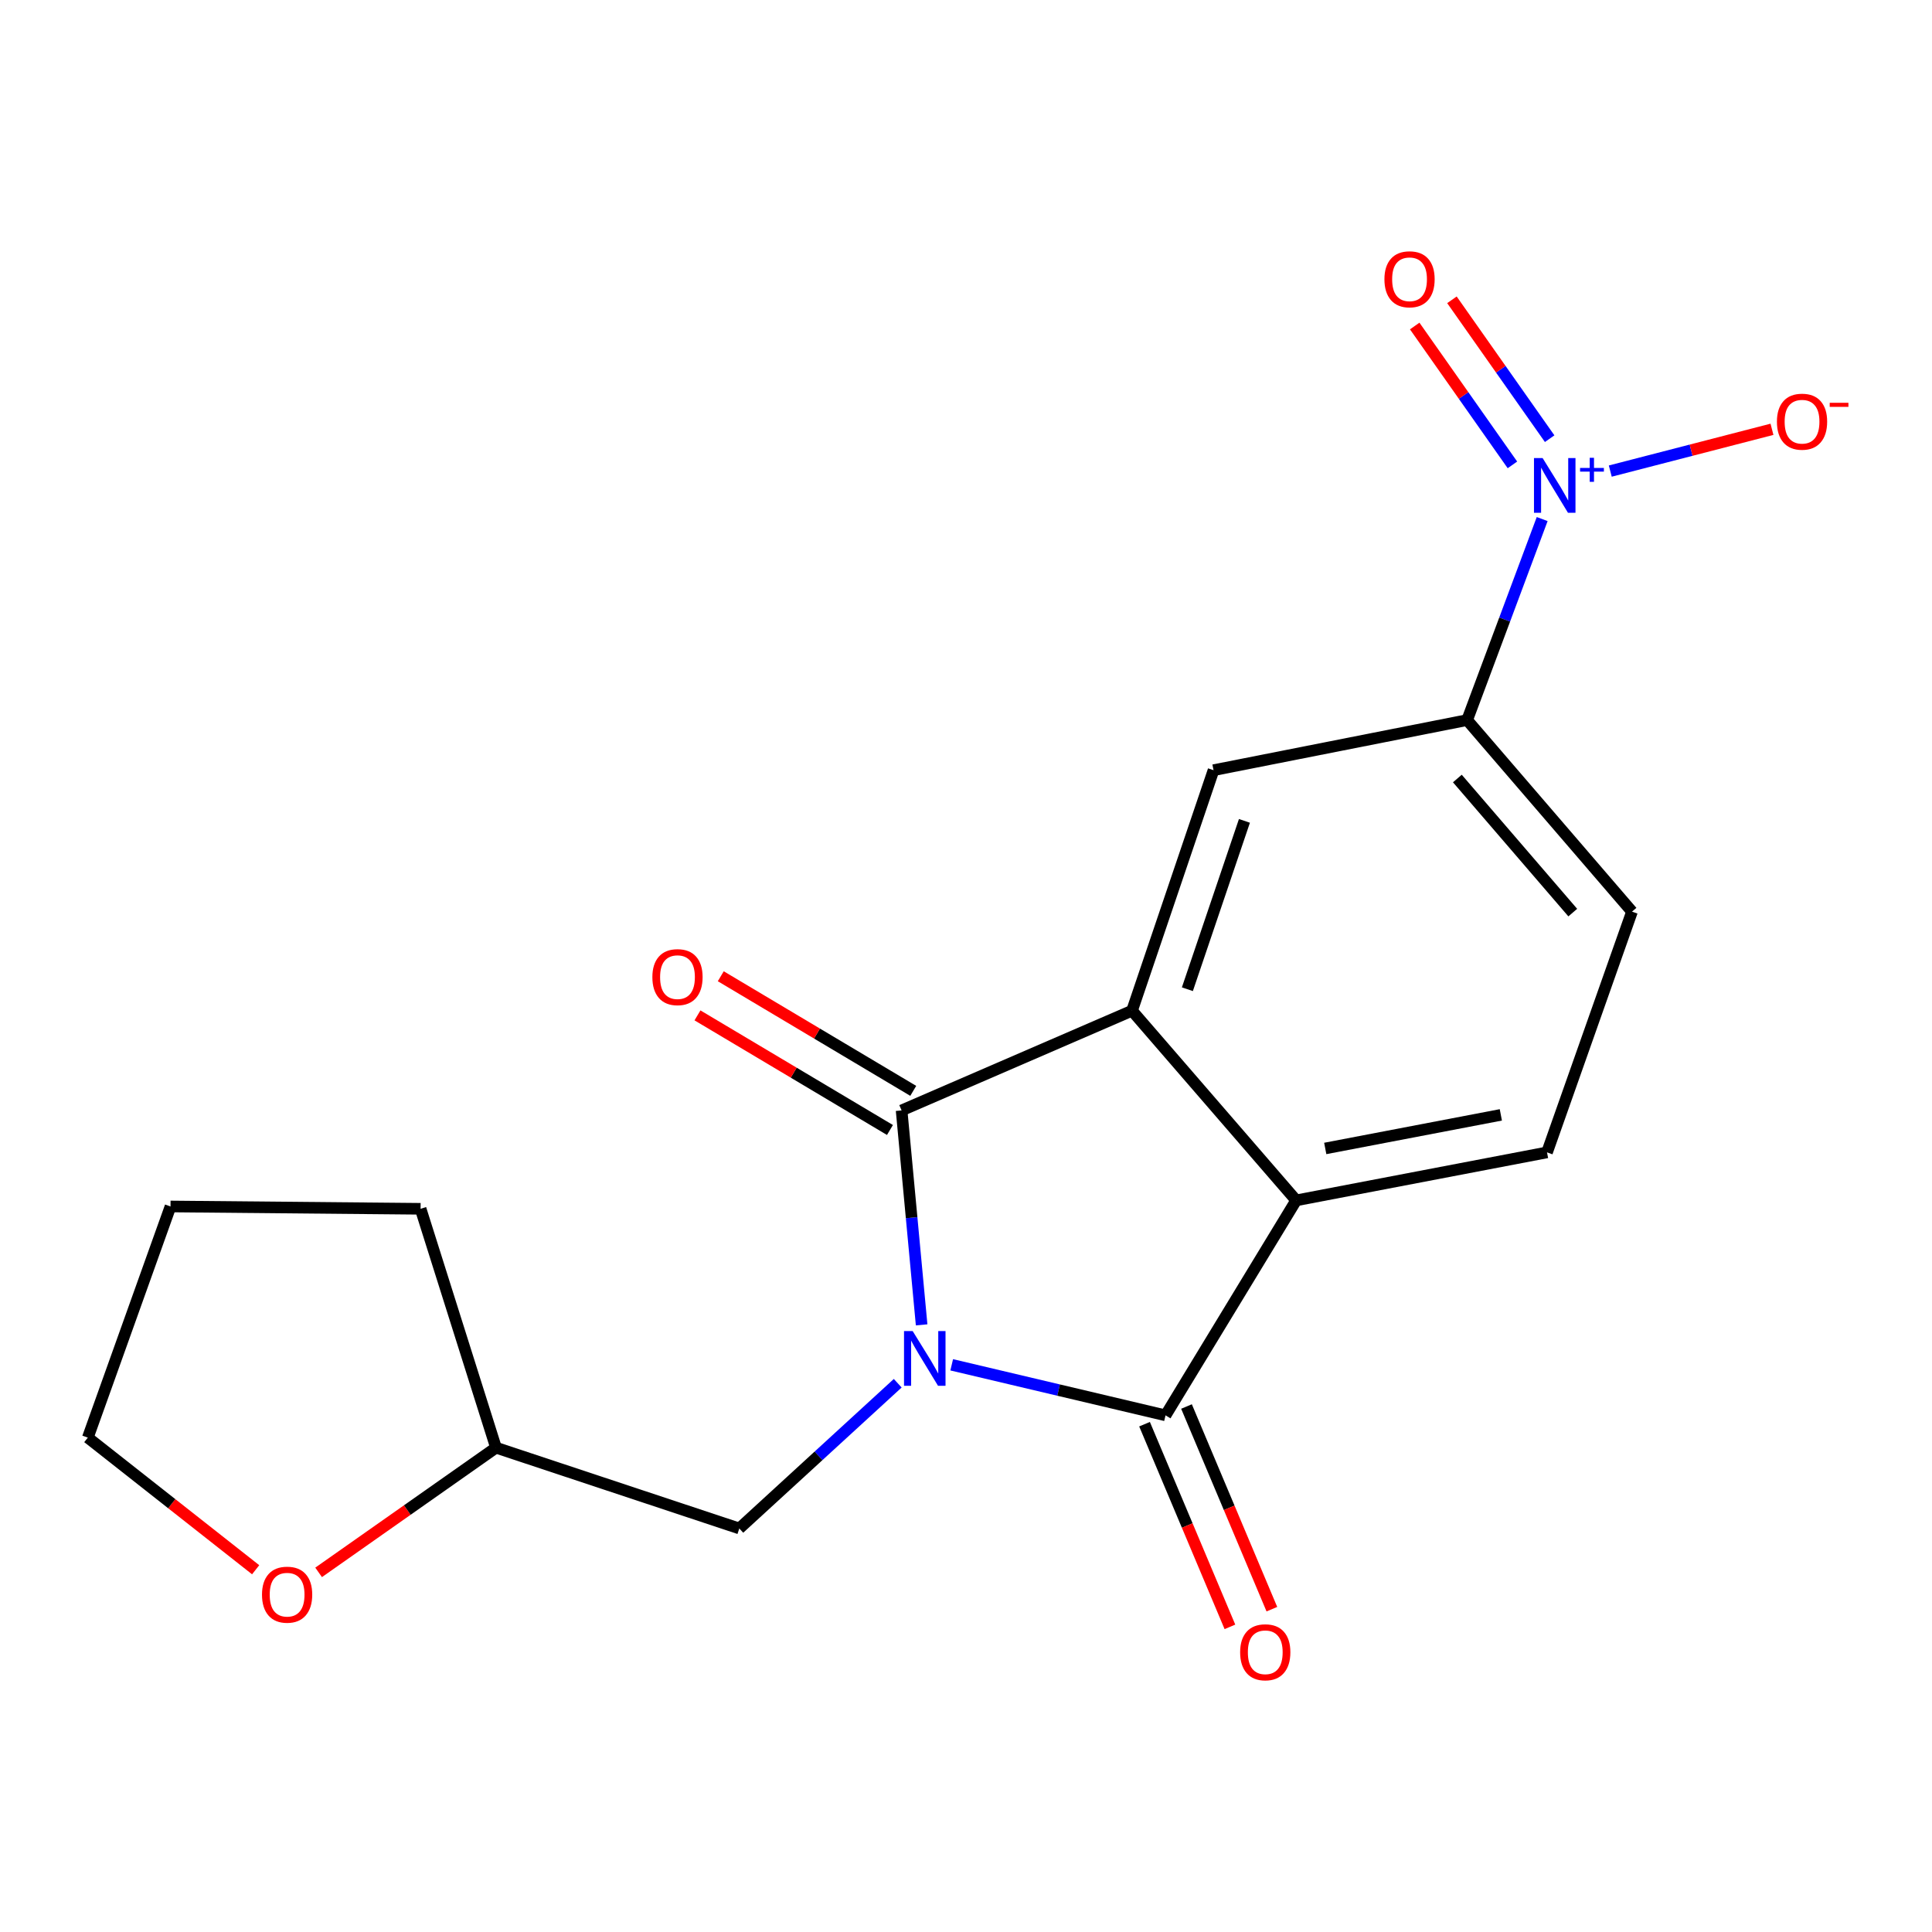 <?xml version='1.0' encoding='iso-8859-1'?>
<svg version='1.1' baseProfile='full'
              xmlns='http://www.w3.org/2000/svg'
                      xmlns:rdkit='http://www.rdkit.org/xml'
                      xmlns:xlink='http://www.w3.org/1999/xlink'
                  xml:space='preserve'
width='1000px' height='1000px' viewBox='0 0 1000 1000'>
<!-- END OF HEADER -->
<rect style='opacity:1.0;fill:#FFFFFF;stroke:none' width='1000' height='1000' x='0' y='0'> </rect>
<path class='bond-0' d='M 477.034,685.743 L 471.85,630.249' style='fill:none;fill-rule:evenodd;stroke:#0000FF;stroke-width:6px;stroke-linecap:butt;stroke-linejoin:miter;stroke-opacity:1' />
<path class='bond-0' d='M 471.85,630.249 L 466.666,574.755' style='fill:none;fill-rule:evenodd;stroke:#000000;stroke-width:6px;stroke-linecap:butt;stroke-linejoin:miter;stroke-opacity:1' />
<path class='bond-1' d='M 492.6,706.422 L 547.936,719.503' style='fill:none;fill-rule:evenodd;stroke:#0000FF;stroke-width:6px;stroke-linecap:butt;stroke-linejoin:miter;stroke-opacity:1' />
<path class='bond-1' d='M 547.936,719.503 L 603.273,732.584' style='fill:none;fill-rule:evenodd;stroke:#000000;stroke-width:6px;stroke-linecap:butt;stroke-linejoin:miter;stroke-opacity:1' />
<path class='bond-7' d='M 464.663,715.958 L 423.663,753.546' style='fill:none;fill-rule:evenodd;stroke:#0000FF;stroke-width:6px;stroke-linecap:butt;stroke-linejoin:miter;stroke-opacity:1' />
<path class='bond-7' d='M 423.663,753.546 L 382.664,791.134' style='fill:none;fill-rule:evenodd;stroke:#000000;stroke-width:6px;stroke-linecap:butt;stroke-linejoin:miter;stroke-opacity:1' />
<path class='bond-2' d='M 466.666,574.755 L 585.938,523.131' style='fill:none;fill-rule:evenodd;stroke:#000000;stroke-width:6px;stroke-linecap:butt;stroke-linejoin:miter;stroke-opacity:1' />
<path class='bond-10' d='M 472.694,564.63 L 422.882,534.968' style='fill:none;fill-rule:evenodd;stroke:#000000;stroke-width:6px;stroke-linecap:butt;stroke-linejoin:miter;stroke-opacity:1' />
<path class='bond-10' d='M 422.882,534.968 L 373.07,505.306' style='fill:none;fill-rule:evenodd;stroke:#FF0000;stroke-width:6px;stroke-linecap:butt;stroke-linejoin:miter;stroke-opacity:1' />
<path class='bond-10' d='M 460.637,584.879 L 410.825,555.216' style='fill:none;fill-rule:evenodd;stroke:#000000;stroke-width:6px;stroke-linecap:butt;stroke-linejoin:miter;stroke-opacity:1' />
<path class='bond-10' d='M 410.825,555.216 L 361.013,525.554' style='fill:none;fill-rule:evenodd;stroke:#FF0000;stroke-width:6px;stroke-linecap:butt;stroke-linejoin:miter;stroke-opacity:1' />
<path class='bond-3' d='M 603.273,732.584 L 670.895,621.311' style='fill:none;fill-rule:evenodd;stroke:#000000;stroke-width:6px;stroke-linecap:butt;stroke-linejoin:miter;stroke-opacity:1' />
<path class='bond-11' d='M 592.413,737.159 L 614.509,789.609' style='fill:none;fill-rule:evenodd;stroke:#000000;stroke-width:6px;stroke-linecap:butt;stroke-linejoin:miter;stroke-opacity:1' />
<path class='bond-11' d='M 614.509,789.609 L 636.604,842.06' style='fill:none;fill-rule:evenodd;stroke:#FF0000;stroke-width:6px;stroke-linecap:butt;stroke-linejoin:miter;stroke-opacity:1' />
<path class='bond-11' d='M 614.132,728.01 L 636.227,780.46' style='fill:none;fill-rule:evenodd;stroke:#000000;stroke-width:6px;stroke-linecap:butt;stroke-linejoin:miter;stroke-opacity:1' />
<path class='bond-11' d='M 636.227,780.46 L 658.322,832.911' style='fill:none;fill-rule:evenodd;stroke:#FF0000;stroke-width:6px;stroke-linecap:butt;stroke-linejoin:miter;stroke-opacity:1' />
<path class='bond-5' d='M 585.938,523.131 L 628.122,398.648' style='fill:none;fill-rule:evenodd;stroke:#000000;stroke-width:6px;stroke-linecap:butt;stroke-linejoin:miter;stroke-opacity:1' />
<path class='bond-5' d='M 614.585,512.022 L 644.114,424.884' style='fill:none;fill-rule:evenodd;stroke:#000000;stroke-width:6px;stroke-linecap:butt;stroke-linejoin:miter;stroke-opacity:1' />
<path class='bond-19' d='M 585.938,523.131 L 670.895,621.311' style='fill:none;fill-rule:evenodd;stroke:#000000;stroke-width:6px;stroke-linecap:butt;stroke-linejoin:miter;stroke-opacity:1' />
<path class='bond-8' d='M 670.895,621.311 L 800.733,596.475' style='fill:none;fill-rule:evenodd;stroke:#000000;stroke-width:6px;stroke-linecap:butt;stroke-linejoin:miter;stroke-opacity:1' />
<path class='bond-8' d='M 685.943,594.439 L 776.83,577.054' style='fill:none;fill-rule:evenodd;stroke:#000000;stroke-width:6px;stroke-linecap:butt;stroke-linejoin:miter;stroke-opacity:1' />
<path class='bond-4' d='M 798.23,268.666 L 778.809,320.689' style='fill:none;fill-rule:evenodd;stroke:#0000FF;stroke-width:6px;stroke-linecap:butt;stroke-linejoin:miter;stroke-opacity:1' />
<path class='bond-4' d='M 778.809,320.689 L 759.387,372.711' style='fill:none;fill-rule:evenodd;stroke:#000000;stroke-width:6px;stroke-linecap:butt;stroke-linejoin:miter;stroke-opacity:1' />
<path class='bond-9' d='M 833.477,243.835 L 875.323,233.019' style='fill:none;fill-rule:evenodd;stroke:#0000FF;stroke-width:6px;stroke-linecap:butt;stroke-linejoin:miter;stroke-opacity:1' />
<path class='bond-9' d='M 875.323,233.019 L 917.169,222.203' style='fill:none;fill-rule:evenodd;stroke:#FF0000;stroke-width:6px;stroke-linecap:butt;stroke-linejoin:miter;stroke-opacity:1' />
<path class='bond-12' d='M 802.101,227.06 L 776.811,191.121' style='fill:none;fill-rule:evenodd;stroke:#0000FF;stroke-width:6px;stroke-linecap:butt;stroke-linejoin:miter;stroke-opacity:1' />
<path class='bond-12' d='M 776.811,191.121 L 751.521,155.181' style='fill:none;fill-rule:evenodd;stroke:#FF0000;stroke-width:6px;stroke-linecap:butt;stroke-linejoin:miter;stroke-opacity:1' />
<path class='bond-12' d='M 782.828,240.622 L 757.538,204.683' style='fill:none;fill-rule:evenodd;stroke:#0000FF;stroke-width:6px;stroke-linecap:butt;stroke-linejoin:miter;stroke-opacity:1' />
<path class='bond-12' d='M 757.538,204.683 L 732.248,168.743' style='fill:none;fill-rule:evenodd;stroke:#FF0000;stroke-width:6px;stroke-linecap:butt;stroke-linejoin:miter;stroke-opacity:1' />
<path class='bond-6' d='M 628.122,398.648 L 759.387,372.711' style='fill:none;fill-rule:evenodd;stroke:#000000;stroke-width:6px;stroke-linecap:butt;stroke-linejoin:miter;stroke-opacity:1' />
<path class='bond-21' d='M 759.387,372.711 L 844.724,471.861' style='fill:none;fill-rule:evenodd;stroke:#000000;stroke-width:6px;stroke-linecap:butt;stroke-linejoin:miter;stroke-opacity:1' />
<path class='bond-21' d='M 754.326,402.957 L 814.062,472.362' style='fill:none;fill-rule:evenodd;stroke:#000000;stroke-width:6px;stroke-linecap:butt;stroke-linejoin:miter;stroke-opacity:1' />
<path class='bond-15' d='M 382.664,791.134 L 256.728,749.316' style='fill:none;fill-rule:evenodd;stroke:#000000;stroke-width:6px;stroke-linecap:butt;stroke-linejoin:miter;stroke-opacity:1' />
<path class='bond-13' d='M 800.733,596.475 L 844.724,471.861' style='fill:none;fill-rule:evenodd;stroke:#000000;stroke-width:6px;stroke-linecap:butt;stroke-linejoin:miter;stroke-opacity:1' />
<path class='bond-14' d='M 164.914,813.857 L 210.821,781.587' style='fill:none;fill-rule:evenodd;stroke:#FF0000;stroke-width:6px;stroke-linecap:butt;stroke-linejoin:miter;stroke-opacity:1' />
<path class='bond-14' d='M 210.821,781.587 L 256.728,749.316' style='fill:none;fill-rule:evenodd;stroke:#000000;stroke-width:6px;stroke-linecap:butt;stroke-linejoin:miter;stroke-opacity:1' />
<path class='bond-16' d='M 132.328,812.5 L 88.891,778.303' style='fill:none;fill-rule:evenodd;stroke:#FF0000;stroke-width:6px;stroke-linecap:butt;stroke-linejoin:miter;stroke-opacity:1' />
<path class='bond-16' d='M 88.891,778.303 L 45.455,744.106' style='fill:none;fill-rule:evenodd;stroke:#000000;stroke-width:6px;stroke-linecap:butt;stroke-linejoin:miter;stroke-opacity:1' />
<path class='bond-17' d='M 256.728,749.316 L 217.699,625.671' style='fill:none;fill-rule:evenodd;stroke:#000000;stroke-width:6px;stroke-linecap:butt;stroke-linejoin:miter;stroke-opacity:1' />
<path class='bond-20' d='M 45.455,744.106 L 88.254,624.467' style='fill:none;fill-rule:evenodd;stroke:#000000;stroke-width:6px;stroke-linecap:butt;stroke-linejoin:miter;stroke-opacity:1' />
<path class='bond-18' d='M 217.699,625.671 L 88.254,624.467' style='fill:none;fill-rule:evenodd;stroke:#000000;stroke-width:6px;stroke-linecap:butt;stroke-linejoin:miter;stroke-opacity:1' />
<path  class='atom-0' d='M 472.398 688.966
L 481.678 703.966
Q 482.598 705.446, 484.078 708.126
Q 485.558 710.806, 485.638 710.966
L 485.638 688.966
L 489.398 688.966
L 489.398 717.286
L 485.518 717.286
L 475.558 700.886
Q 474.398 698.966, 473.158 696.766
Q 471.958 694.566, 471.598 693.886
L 471.598 717.286
L 467.918 717.286
L 467.918 688.966
L 472.398 688.966
' fill='#0000FF'/>
<path  class='atom-5' d='M 798.466 237.106
L 807.746 252.106
Q 808.666 253.586, 810.146 256.266
Q 811.626 258.946, 811.706 259.106
L 811.706 237.106
L 815.466 237.106
L 815.466 265.426
L 811.586 265.426
L 801.626 249.026
Q 800.466 247.106, 799.226 244.906
Q 798.026 242.706, 797.666 242.026
L 797.666 265.426
L 793.986 265.426
L 793.986 237.106
L 798.466 237.106
' fill='#0000FF'/>
<path  class='atom-5' d='M 817.842 242.21
L 822.832 242.21
L 822.832 236.957
L 825.05 236.957
L 825.05 242.21
L 830.171 242.21
L 830.171 244.111
L 825.05 244.111
L 825.05 249.391
L 822.832 249.391
L 822.832 244.111
L 817.842 244.111
L 817.842 242.21
' fill='#0000FF'/>
<path  class='atom-10' d='M 919.732 218.261
Q 919.732 211.461, 923.092 207.661
Q 926.452 203.861, 932.732 203.861
Q 939.012 203.861, 942.372 207.661
Q 945.732 211.461, 945.732 218.261
Q 945.732 225.141, 942.332 229.061
Q 938.932 232.941, 932.732 232.941
Q 926.492 232.941, 923.092 229.061
Q 919.732 225.181, 919.732 218.261
M 932.732 229.741
Q 937.052 229.741, 939.372 226.861
Q 941.732 223.941, 941.732 218.261
Q 941.732 212.701, 939.372 209.901
Q 937.052 207.061, 932.732 207.061
Q 928.412 207.061, 926.052 209.861
Q 923.732 212.661, 923.732 218.261
Q 923.732 223.981, 926.052 226.861
Q 928.412 229.741, 932.732 229.741
' fill='#FF0000'/>
<path  class='atom-10' d='M 947.052 208.483
L 956.74 208.483
L 956.74 210.595
L 947.052 210.595
L 947.052 208.483
' fill='#FF0000'/>
<path  class='atom-11' d='M 337.666 505.759
Q 337.666 498.959, 341.026 495.159
Q 344.386 491.359, 350.666 491.359
Q 356.946 491.359, 360.306 495.159
Q 363.666 498.959, 363.666 505.759
Q 363.666 512.639, 360.266 516.559
Q 356.866 520.439, 350.666 520.439
Q 344.426 520.439, 341.026 516.559
Q 337.666 512.679, 337.666 505.759
M 350.666 517.239
Q 354.986 517.239, 357.306 514.359
Q 359.666 511.439, 359.666 505.759
Q 359.666 500.199, 357.306 497.399
Q 354.986 494.559, 350.666 494.559
Q 346.346 494.559, 343.986 497.359
Q 341.666 500.159, 341.666 505.759
Q 341.666 511.479, 343.986 514.359
Q 346.346 517.239, 350.666 517.239
' fill='#FF0000'/>
<path  class='atom-12' d='M 641.896 855.21
Q 641.896 848.41, 645.256 844.61
Q 648.616 840.81, 654.896 840.81
Q 661.176 840.81, 664.536 844.61
Q 667.896 848.41, 667.896 855.21
Q 667.896 862.09, 664.496 866.01
Q 661.096 869.89, 654.896 869.89
Q 648.656 869.89, 645.256 866.01
Q 641.896 862.13, 641.896 855.21
M 654.896 866.69
Q 659.216 866.69, 661.536 863.81
Q 663.896 860.89, 663.896 855.21
Q 663.896 849.65, 661.536 846.85
Q 659.216 844.01, 654.896 844.01
Q 650.576 844.01, 648.216 846.81
Q 645.896 849.61, 645.896 855.21
Q 645.896 860.93, 648.216 863.81
Q 650.576 866.69, 654.896 866.69
' fill='#FF0000'/>
<path  class='atom-13' d='M 716.576 144.55
Q 716.576 137.75, 719.936 133.95
Q 723.296 130.15, 729.576 130.15
Q 735.856 130.15, 739.216 133.95
Q 742.576 137.75, 742.576 144.55
Q 742.576 151.43, 739.176 155.35
Q 735.776 159.23, 729.576 159.23
Q 723.336 159.23, 719.936 155.35
Q 716.576 151.47, 716.576 144.55
M 729.576 156.03
Q 733.896 156.03, 736.216 153.15
Q 738.576 150.23, 738.576 144.55
Q 738.576 138.99, 736.216 136.19
Q 733.896 133.35, 729.576 133.35
Q 725.256 133.35, 722.896 136.15
Q 720.576 138.95, 720.576 144.55
Q 720.576 150.27, 722.896 153.15
Q 725.256 156.03, 729.576 156.03
' fill='#FF0000'/>
<path  class='atom-15' d='M 135.61 825.398
Q 135.61 818.598, 138.97 814.798
Q 142.33 810.998, 148.61 810.998
Q 154.89 810.998, 158.25 814.798
Q 161.61 818.598, 161.61 825.398
Q 161.61 832.278, 158.21 836.198
Q 154.81 840.078, 148.61 840.078
Q 142.37 840.078, 138.97 836.198
Q 135.61 832.318, 135.61 825.398
M 148.61 836.878
Q 152.93 836.878, 155.25 833.998
Q 157.61 831.078, 157.61 825.398
Q 157.61 819.838, 155.25 817.038
Q 152.93 814.198, 148.61 814.198
Q 144.29 814.198, 141.93 816.998
Q 139.61 819.798, 139.61 825.398
Q 139.61 831.118, 141.93 833.998
Q 144.29 836.878, 148.61 836.878
' fill='#FF0000'/>
</svg>
